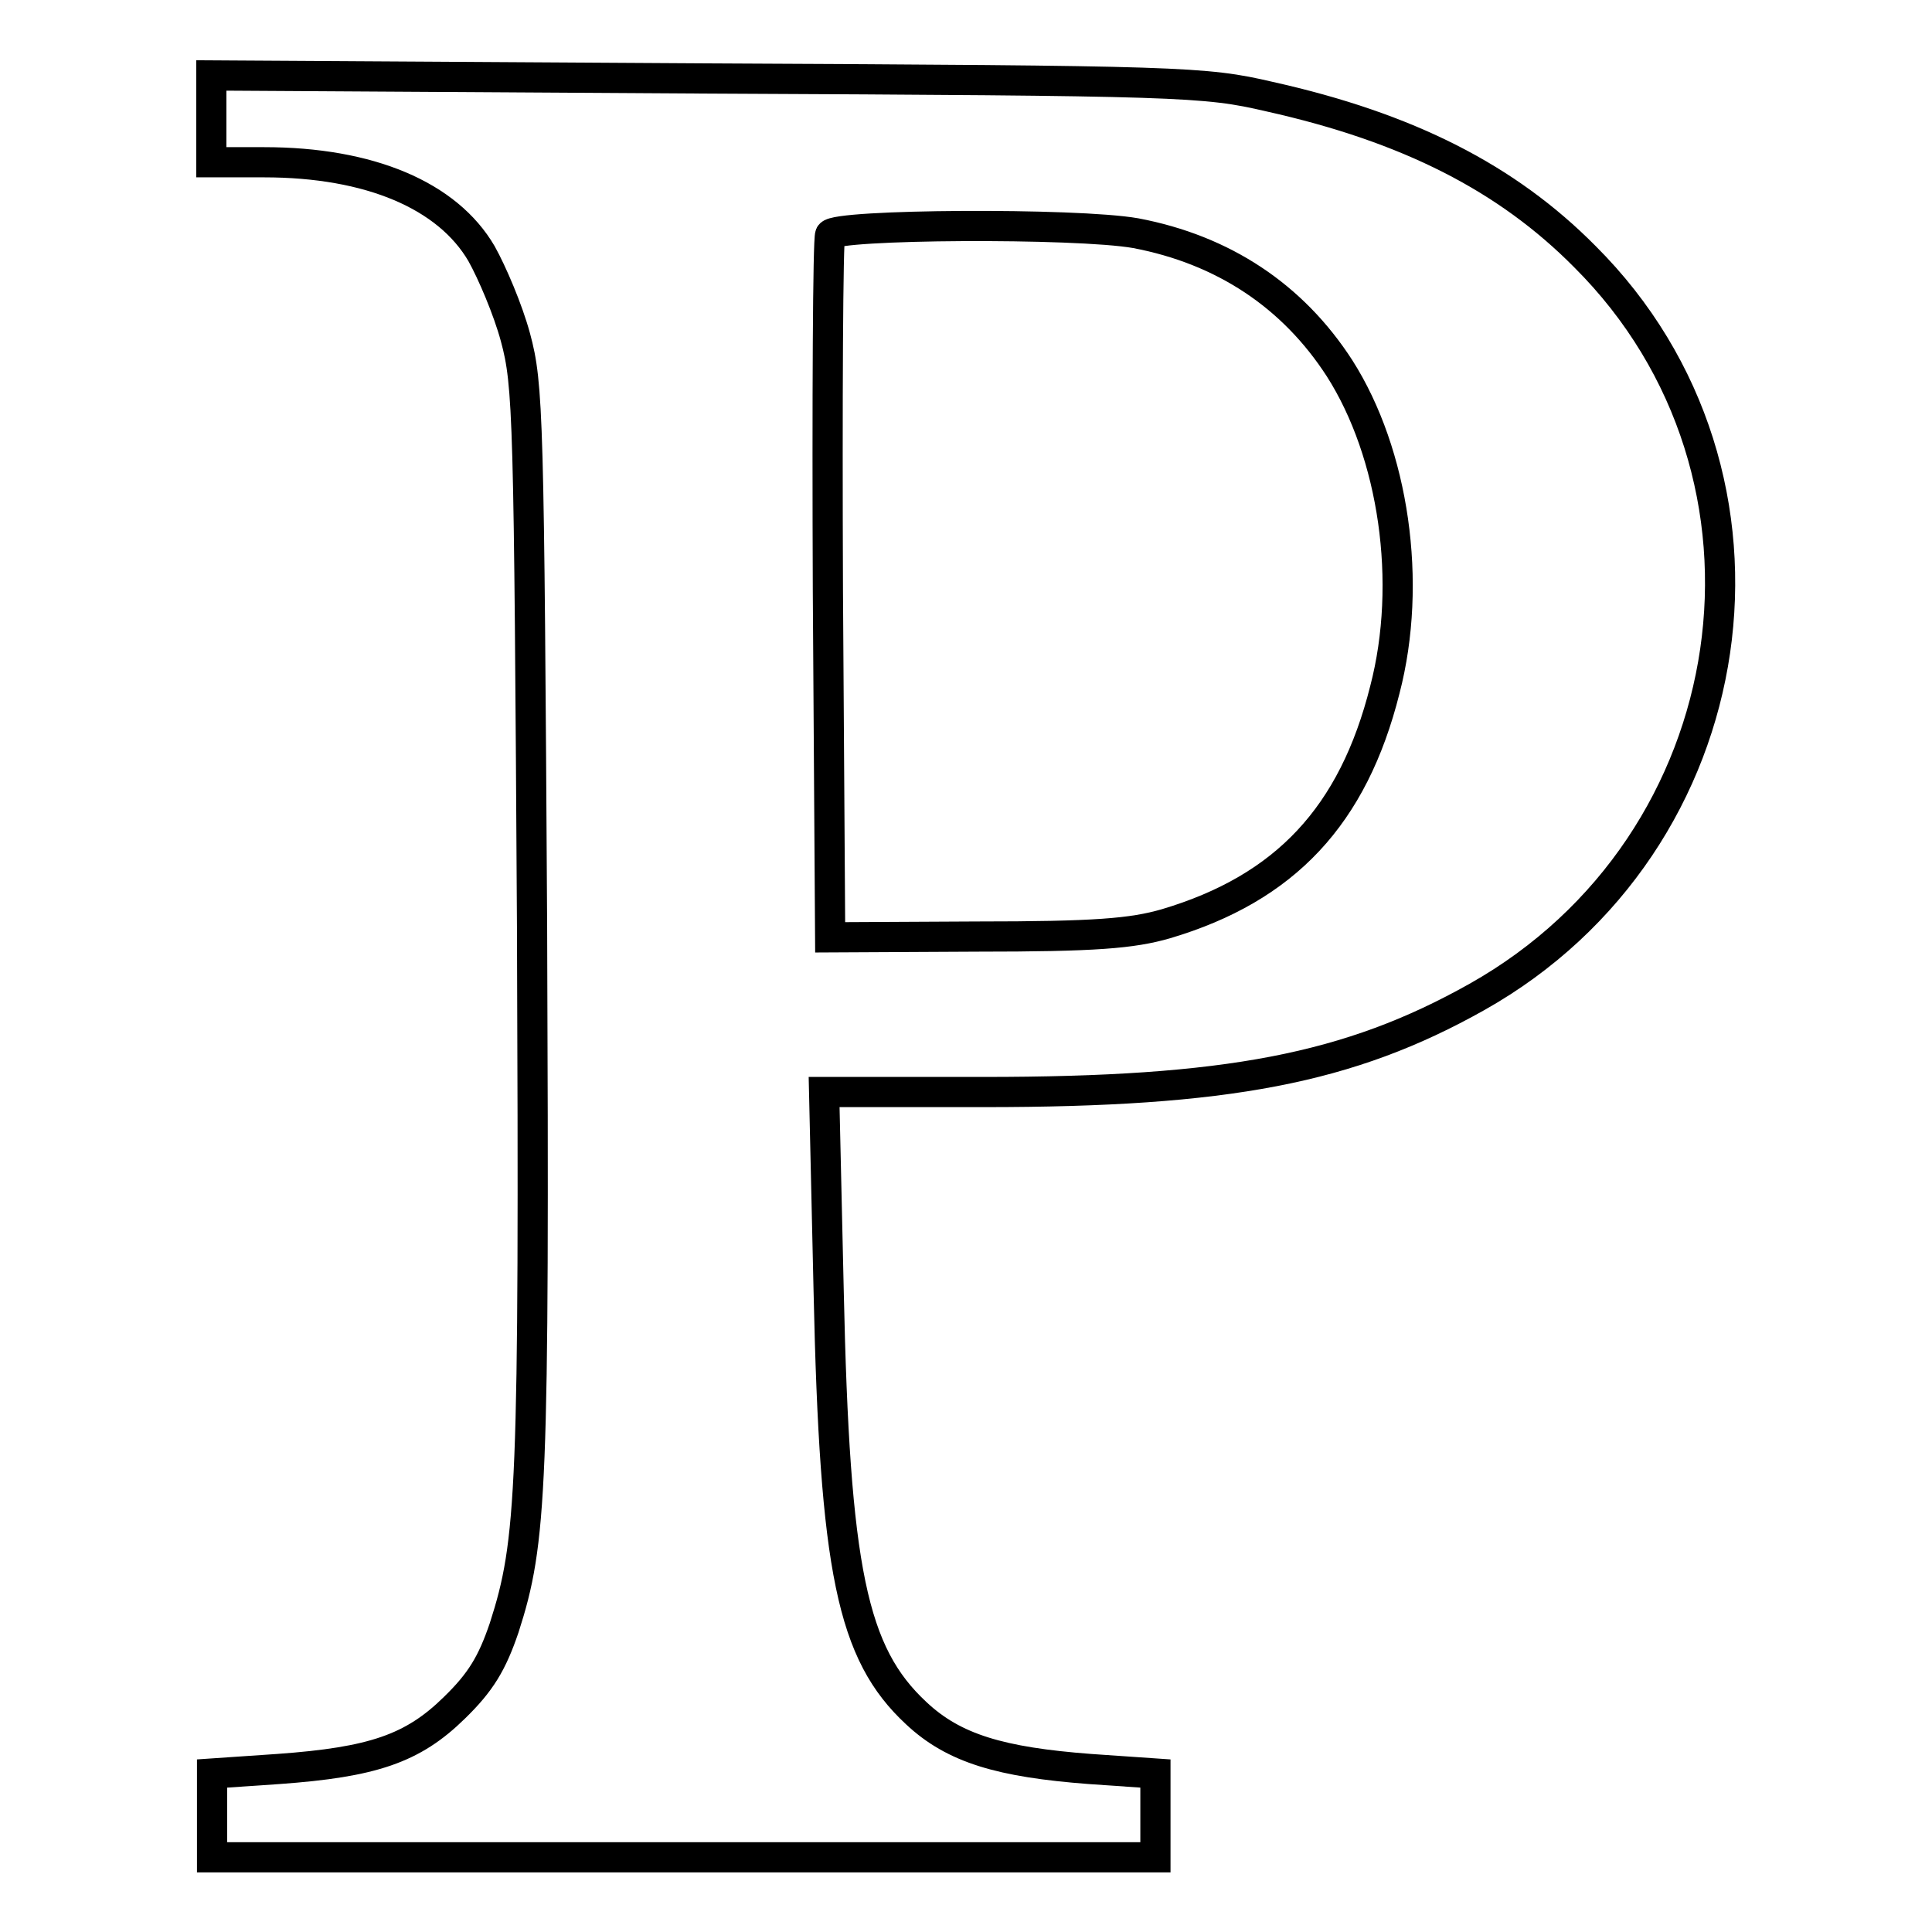 <?xml version="1.0" encoding="utf-8"?>
<!-- Svg Vector Icons : http://www.onlinewebfonts.com/icon -->
<!DOCTYPE svg PUBLIC "-//W3C//DTD SVG 1.1//EN" "http://www.w3.org/Graphics/SVG/1.1/DTD/svg11.dtd">
<svg version="1.1" xmlns="http://www.w3.org/2000/svg" xmlns:xlink="http://www.w3.org/1999/xlink" x="0px" y="0px" viewBox="0 0 256 256" enable-background="new 0 0 256 256" xml:space="preserve">
<g> <g> <path stroke-width="4" fill-opacity="0" stroke="#000000"  d="M28,15.7v5.8H35c14,0,24.3,4.4,28.8,12.1c1.4,2.5,3.5,7.4,4.5,11.1c1.7,6.3,1.8,10.3,2.2,78.2  c0.3,74.7,0,81.3-3.7,92.8c-1.6,4.7-3.1,7.2-6.6,10.6c-5.5,5.4-10.8,7.2-23.3,8.1l-8.8,0.6v5.6v5.5h62.5h62.5v-5.5v-5.6l-8.7-0.6  c-11.8-0.9-18-2.7-23-7.4c-8.5-7.9-10.8-18.9-11.6-56l-0.6-26.3h21.2c32.2,0,48.4-3.1,65.3-12.6C231.8,111.8,239,62.9,210,34  c-10.3-10.4-23.4-17.1-41.8-21.2c-8.6-2-11.5-2.1-74.6-2.4L28,10V15.7z M150.5,30.9c11.6,2.2,20.8,8.3,27,17.9  c7.2,11.3,9.7,28.4,6,42.6c-4.2,16.7-13.2,26.3-29,31c-4.5,1.3-9.4,1.7-25.1,1.7l-19.4,0.1l-0.3-45.9c-0.1-25.3,0-46.5,0.3-47.2  C110.6,29.7,142.6,29.5,150.5,30.9z"/> </g></g>
</svg>